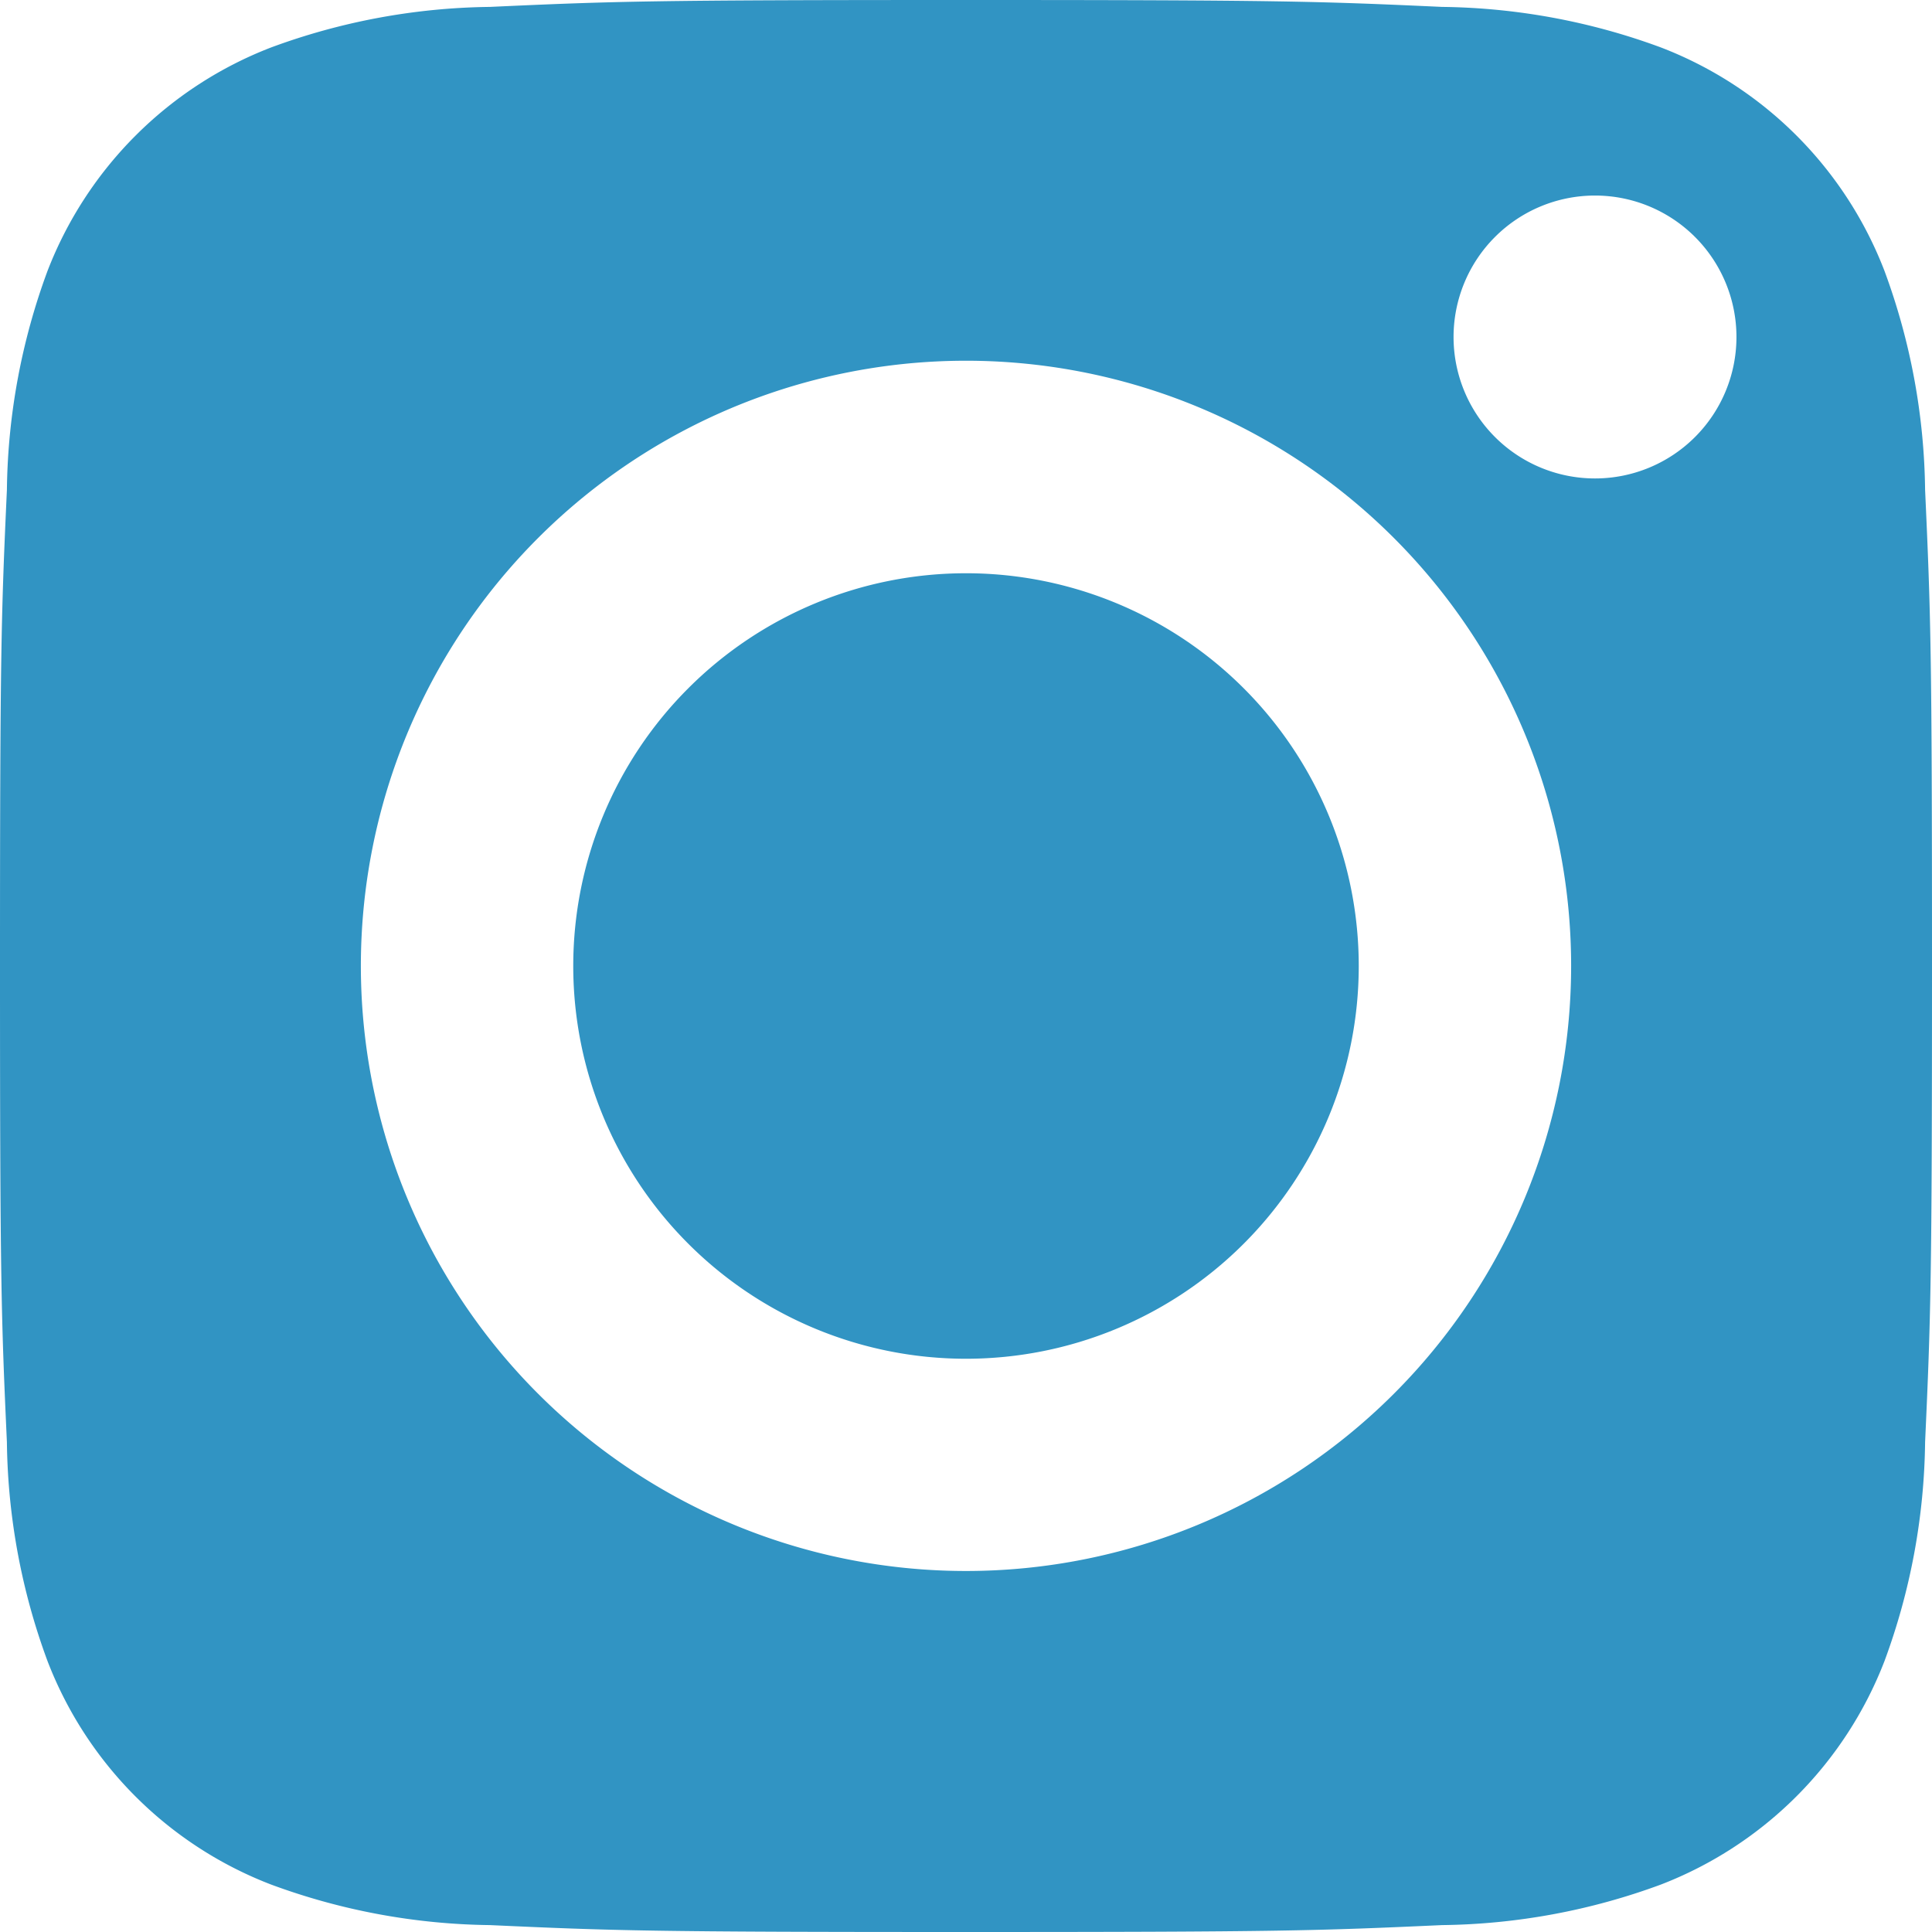 <svg xmlns="http://www.w3.org/2000/svg" width="14" height="14" viewBox="0 0 14 14">
  <defs>
    <style>
      .cls-1 {
        fill: #3194c3;
        fill-rule: evenodd;
      }
    </style>
  </defs>
  <path id="инста" class="cls-1" d="M446.846,696A2.846,2.846,0,1,1,444,693.154,2.846,2.846,0,0,1,446.846,696h0Zm0,0,3.81-5.036a2.819,2.819,0,0,0-1.62-1.62,4.725,4.725,0,0,0-1.586-.294c-0.9-.041-1.17-0.05-3.45-0.05s-2.55.009-3.45,0.05a4.725,4.725,0,0,0-1.586.294,2.826,2.826,0,0,0-1.62,1.62,4.725,4.725,0,0,0-.294,1.586c-0.041.9-.05,1.17-0.05,3.45s0.009,2.55.05,3.45a4.725,4.725,0,0,0,.294,1.586,2.819,2.819,0,0,0,1.62,1.62,4.725,4.725,0,0,0,1.586.294c0.9,0.041,1.17.05,3.45,0.05s2.55-.009,3.45-0.05a4.725,4.725,0,0,0,1.586-.294,2.828,2.828,0,0,0,1.62-1.62,4.725,4.725,0,0,0,.294-1.586c0.041-.9.05-1.17,0.05-3.45s-0.009-2.55-.05-3.45a4.725,4.725,0,0,0-.294-1.586h0ZM444,700.384A4.385,4.385,0,1,1,448.385,696,4.385,4.385,0,0,1,444,700.384h0Zm4.558-7.917a1.025,1.025,0,1,1,1.025-1.025,1.025,1.025,0,0,1-1.025,1.025h0Zm0,0" transform="translate(-437 -689)"/>
</svg>
